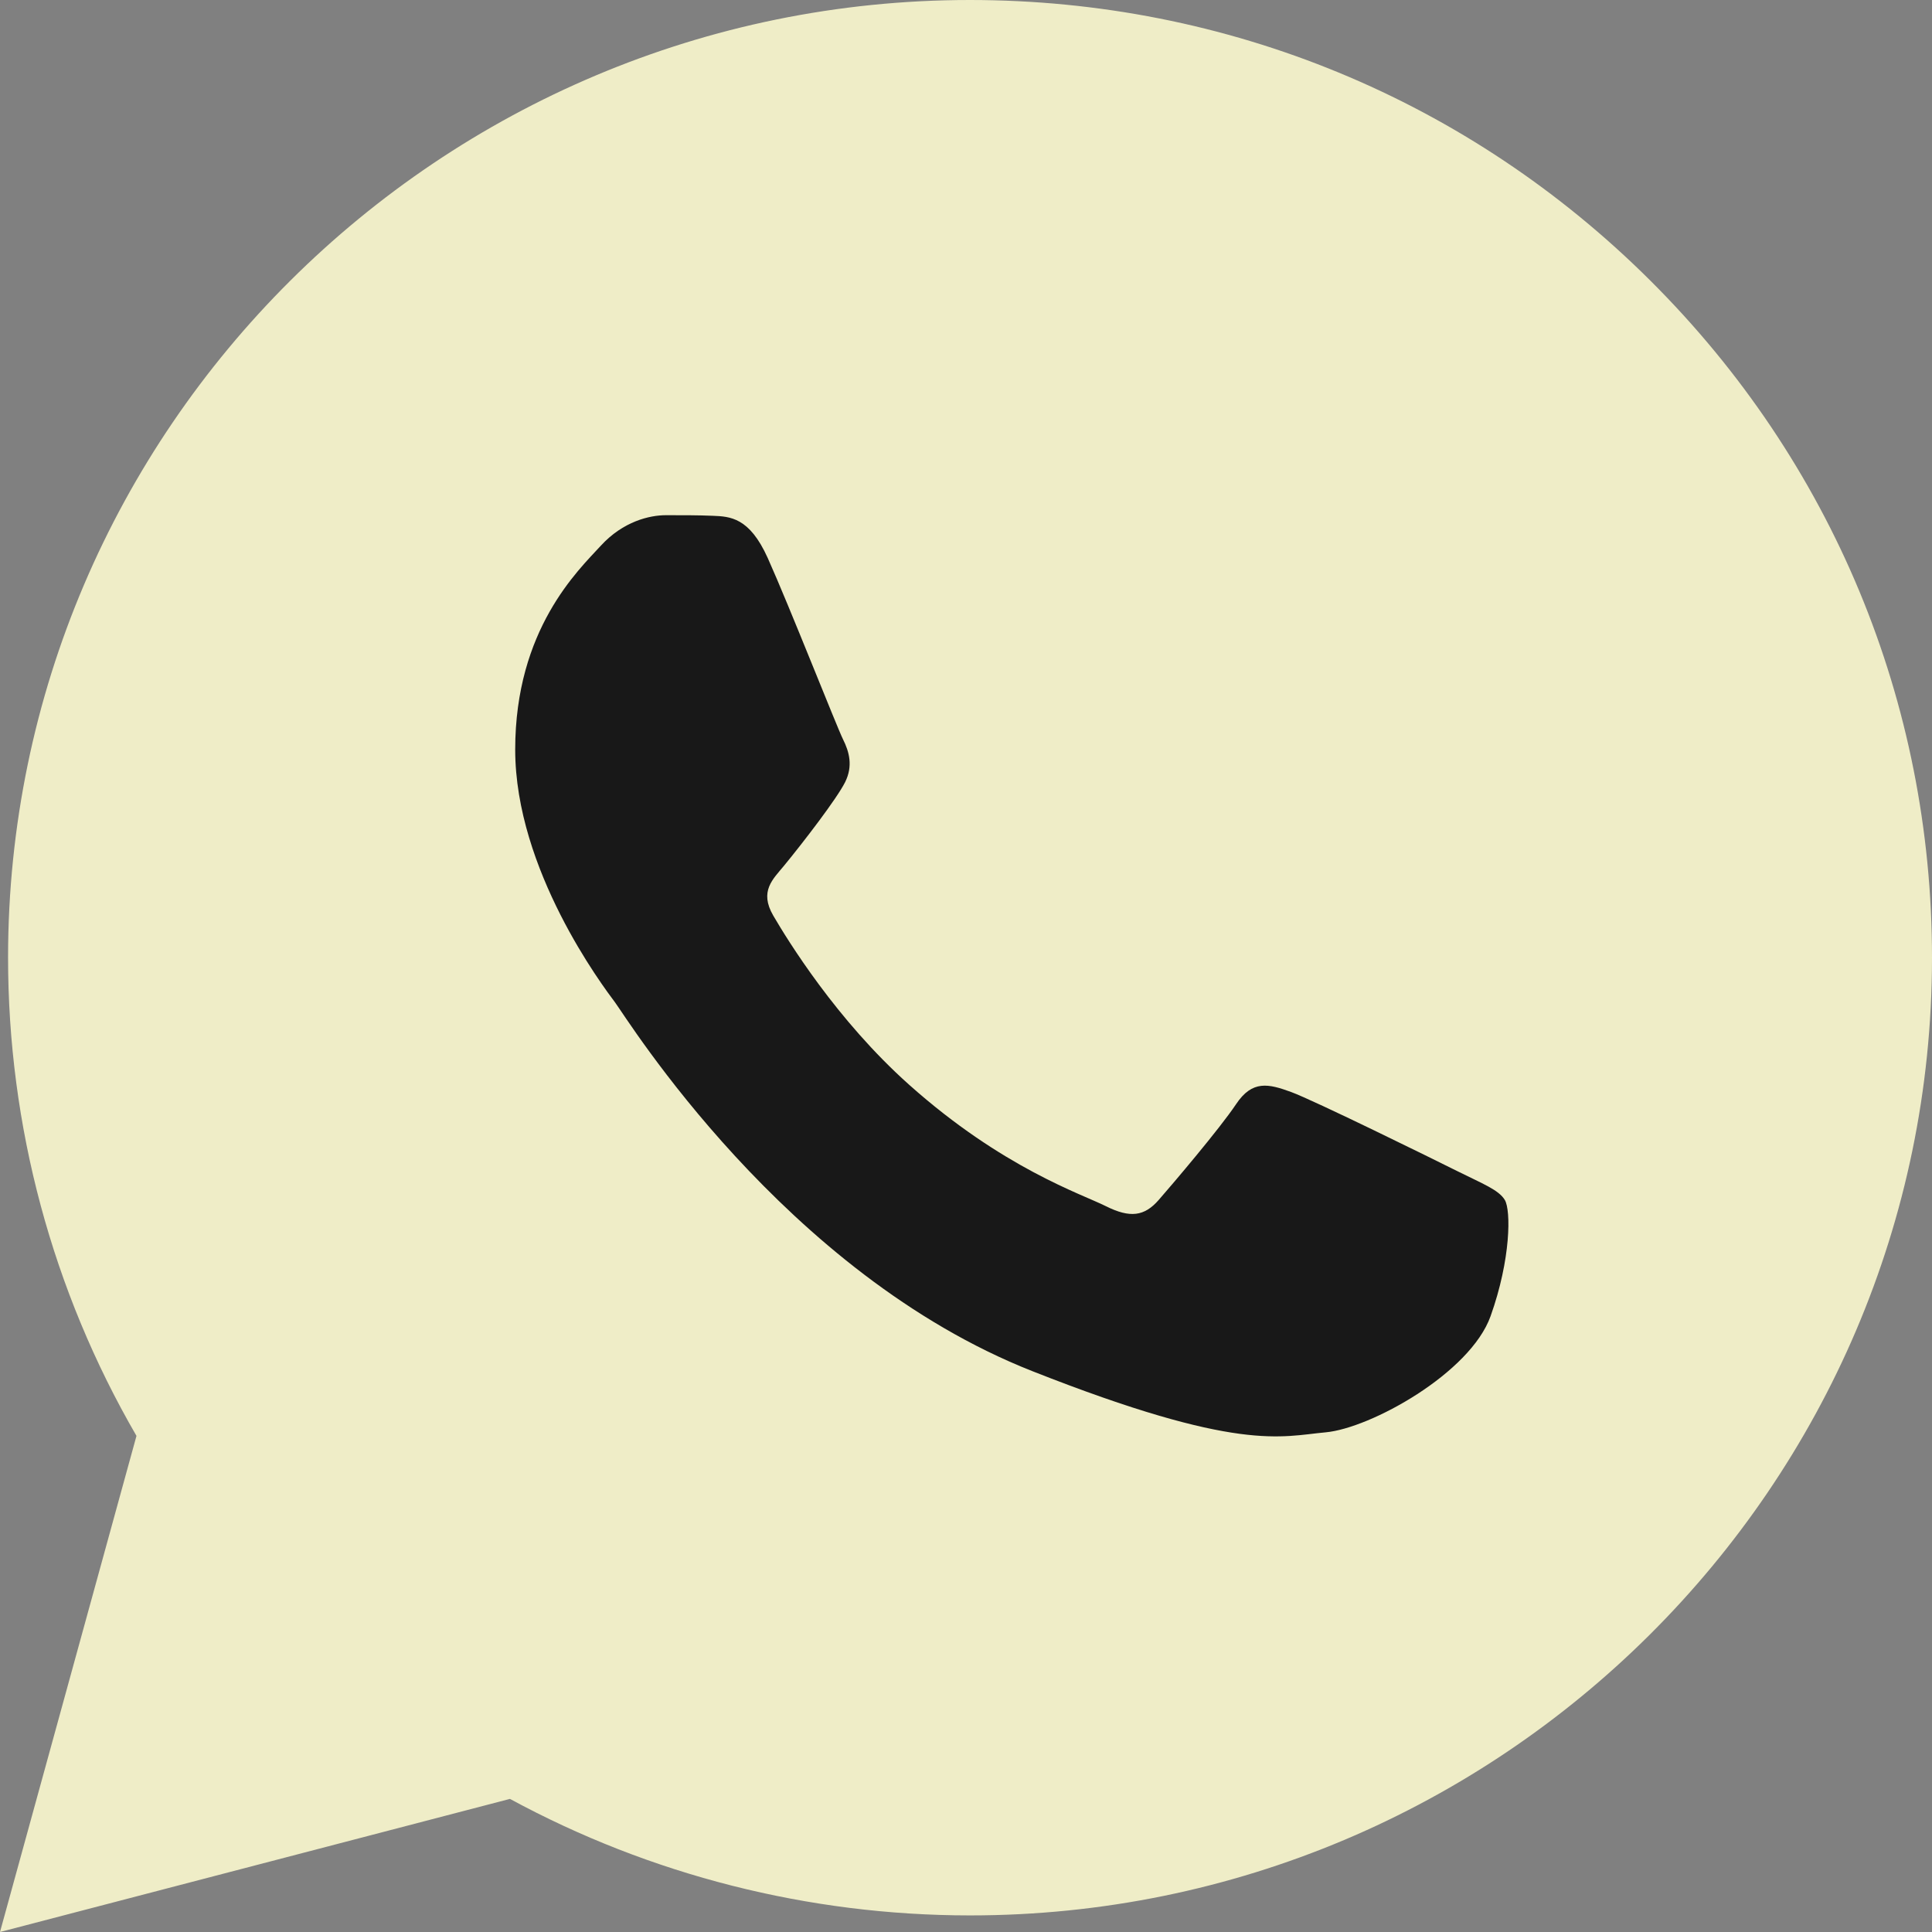 <?xml version="1.0" encoding="UTF-8"?> <svg xmlns="http://www.w3.org/2000/svg" width="75" height="75" viewBox="0 0 75 75" fill="none"><rect x="0" y="0" width="75" height="75" fill="#808080" stroke="none"/><path d="M0 75L5.298 55.741C2.029 50.105 0.311 43.711 0.313 37.162C0.321 16.671 17.073 0 37.656 0C47.646 0.004 57.023 3.875 64.072 10.899C71.123 17.924 75.004 27.261 75 37.191C74.991 57.683 58.239 74.356 37.658 74.356C37.656 74.356 37.659 74.356 37.658 74.356H37.641C31.392 74.353 25.25 72.792 19.796 69.833L0 75Z" fill="#EFEDC7"></path><path fill-rule="evenodd" clip-rule="evenodd" d="M29.803 21.661C29.092 20.082 28.344 20.05 27.668 20.023C27.115 19.999 26.482 20 25.85 20C25.218 20 24.19 20.238 23.321 21.187C22.451 22.136 20 24.431 20 29.099C20 33.767 23.4 38.276 23.874 38.91C24.348 39.543 30.436 49.427 40.078 53.229C48.091 56.39 49.722 55.761 51.461 55.603C53.201 55.445 57.073 53.308 57.864 51.093C58.655 48.878 58.655 46.98 58.417 46.583C58.18 46.188 57.548 45.95 56.599 45.476C55.651 45.002 50.987 42.706 50.117 42.39C49.247 42.073 48.615 41.916 47.983 42.866C47.35 43.814 45.533 45.95 44.98 46.583C44.426 47.217 43.873 47.296 42.924 46.821C41.976 46.346 38.92 45.345 35.296 42.113C32.476 39.599 30.572 36.493 30.018 35.544C29.465 34.595 30.009 34.127 30.435 33.608C31.202 32.675 32.49 30.997 32.806 30.365C33.122 29.732 32.964 29.178 32.727 28.703C32.49 28.229 30.646 23.538 29.803 21.661V21.661Z" fill="#181818"></path></svg> 